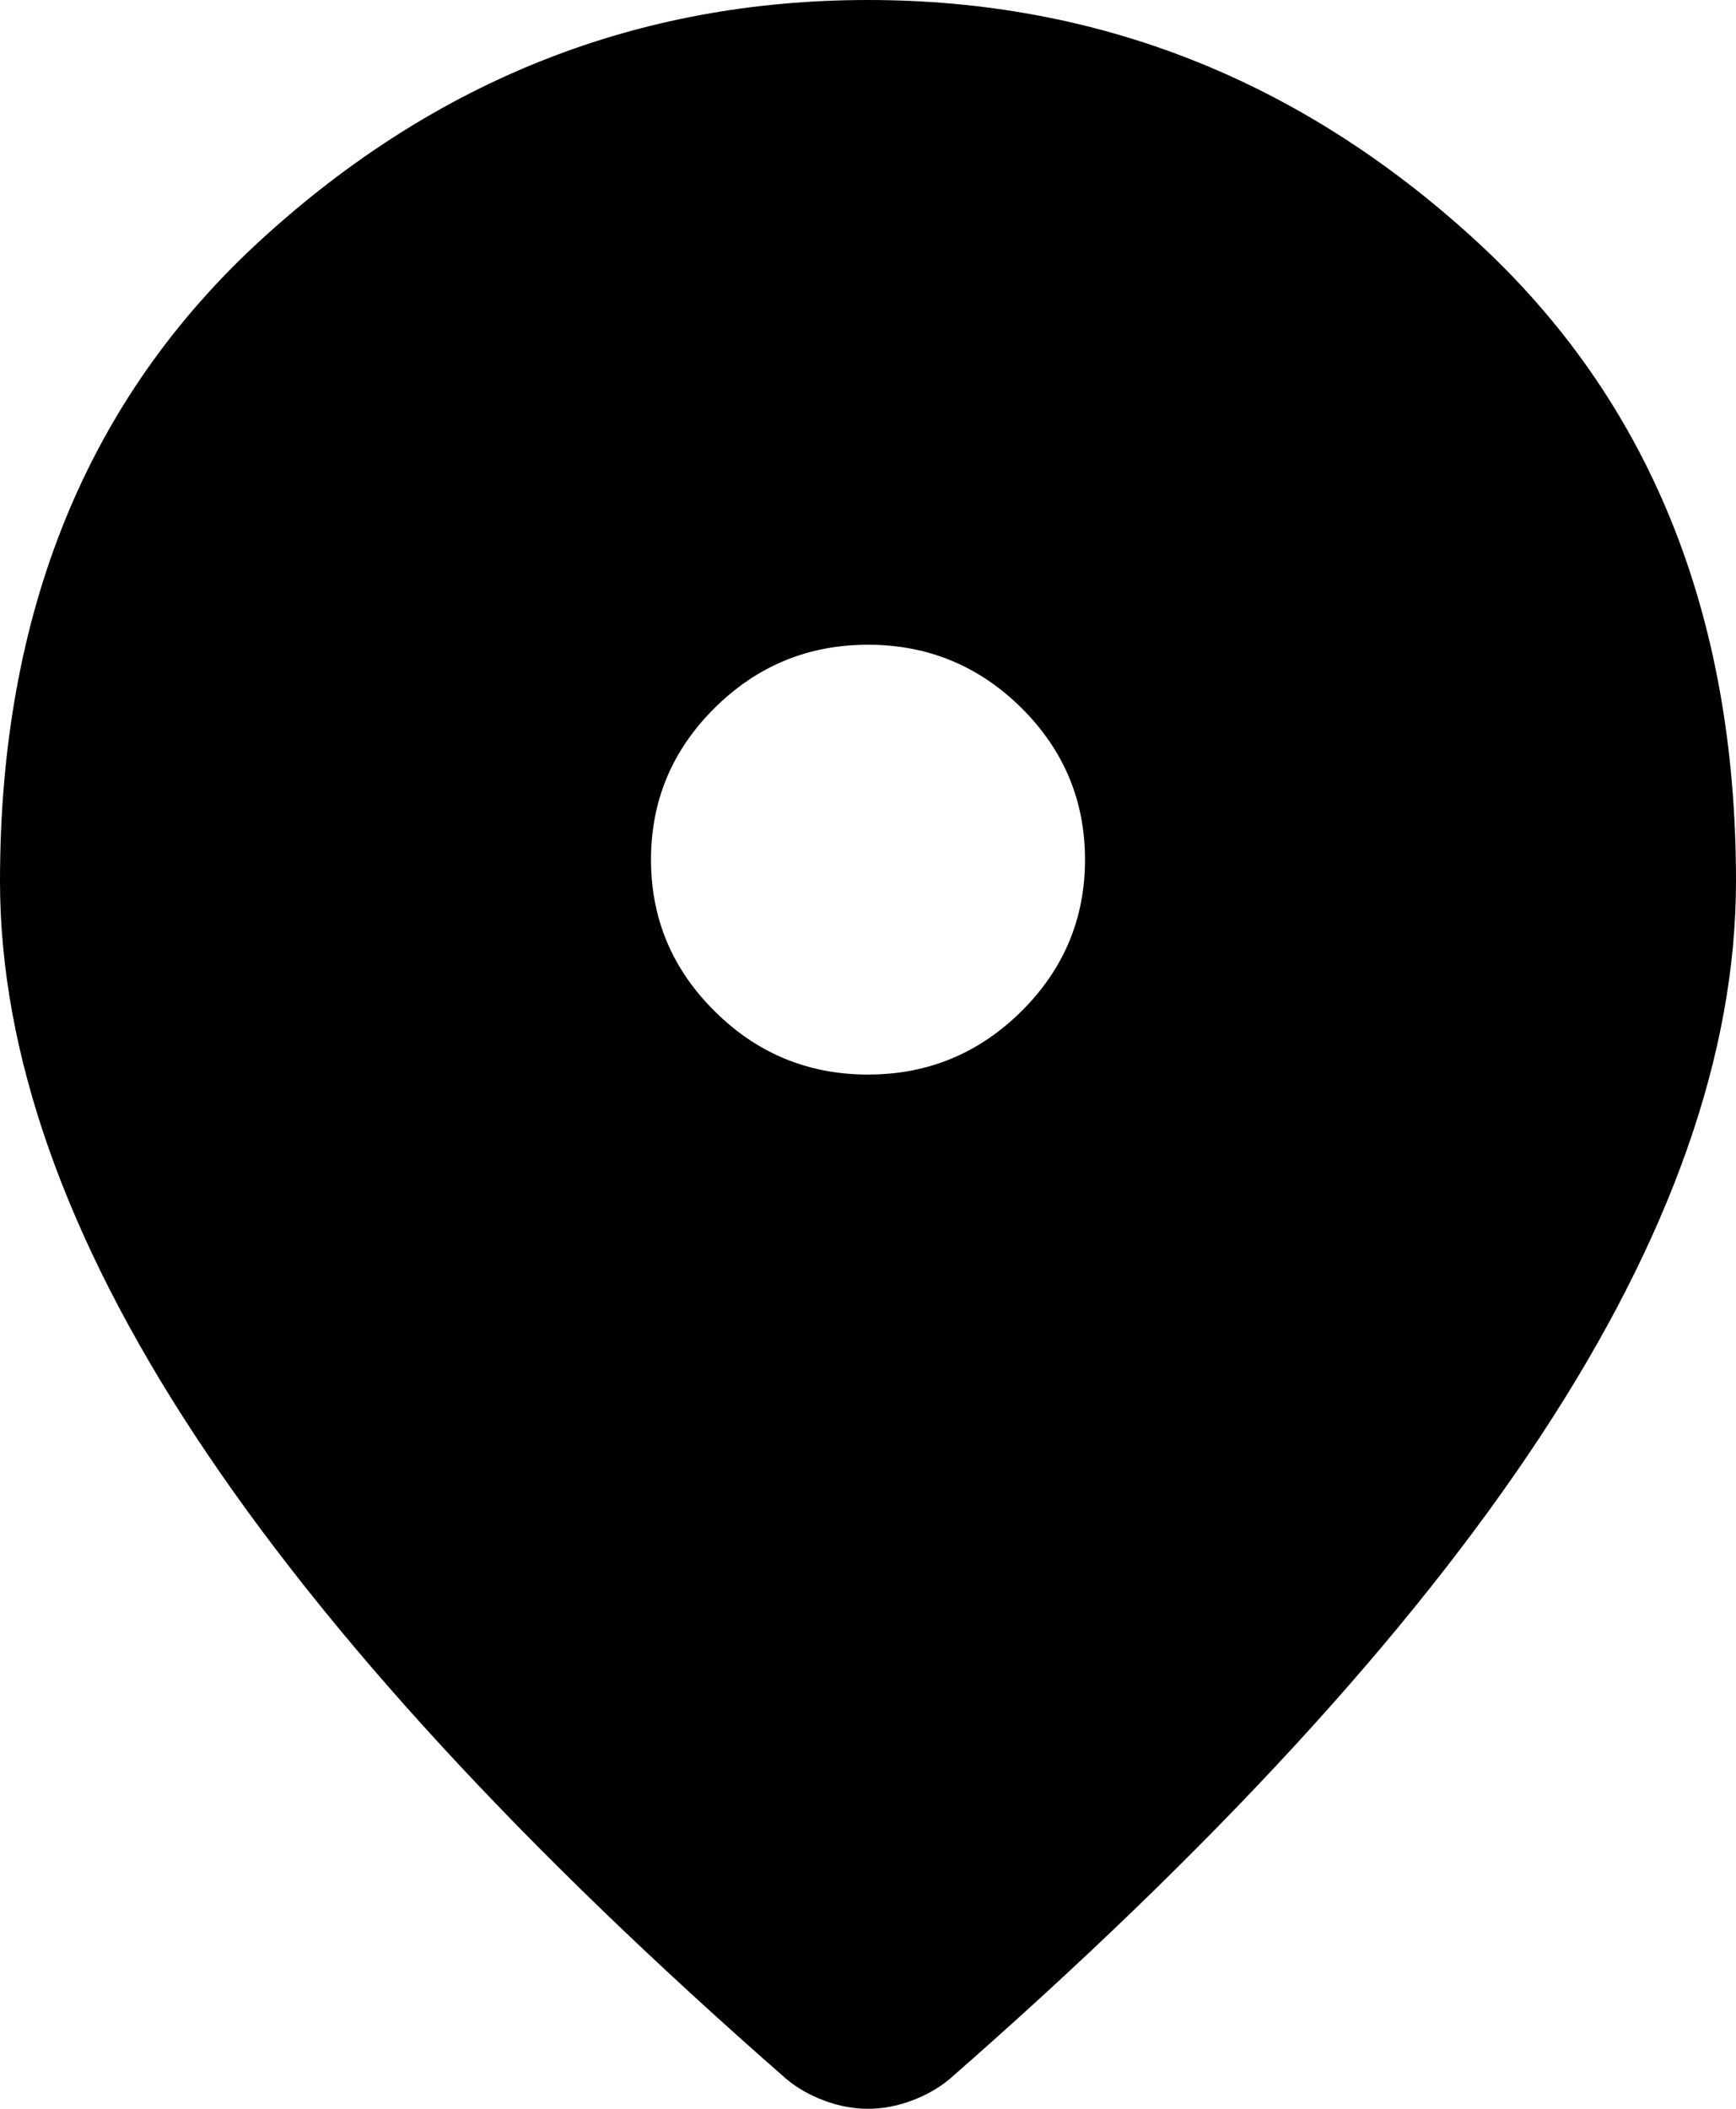 <?xml version="1.0" encoding="UTF-8"?> <svg xmlns="http://www.w3.org/2000/svg" width="56" height="68" viewBox="0 0 56 68" fill="none"> <path d="M28 34.65C29.925 34.65 31.573 33.971 32.946 32.612C34.315 31.256 35 29.625 35 27.72C35 25.814 34.315 24.182 32.946 22.824C31.573 21.468 29.925 20.79 28 20.79C26.075 20.79 24.428 21.468 23.058 22.824C21.686 24.182 21 25.814 21 27.72C21 29.625 21.686 31.256 23.058 32.612C24.428 33.971 26.075 34.65 28 34.65ZM28 68C27.533 68 27.067 67.913 26.6 67.74C26.133 67.567 25.725 67.336 25.375 67.047C16.858 59.597 10.5 52.682 6.3 46.302C2.1 39.92 0 33.957 0 28.413C0 19.75 2.815 12.849 8.445 7.71C14.073 2.57 20.592 0 28 0C35.408 0 41.926 2.57 47.554 7.71C53.185 12.849 56 19.75 56 28.413C56 33.957 53.9 39.92 49.7 46.302C45.5 52.682 39.142 59.597 30.625 67.047C30.275 67.336 29.867 67.567 29.4 67.74C28.933 67.913 28.467 68 28 68Z" fill="black"></path> </svg> 